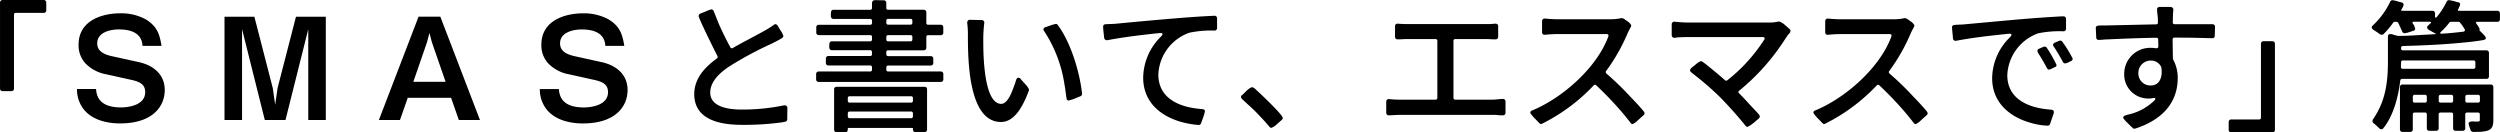 <svg xmlns="http://www.w3.org/2000/svg" width="494.564" height="26.18" viewBox="0 0 494.564 26.18">
  <path id="title_graphic_gallery_text_01" d="M-235.816-21.2h5.516a.485.485,0,0,0,.5-.5v-1.54a.485.485,0,0,0-.5-.5h-8.148a.485.485,0,0,0-.5.5V-6.216a.485.485,0,0,0,.5.5h1.764a.485.485,0,0,0,.5-.5V-20.832A.338.338,0,0,1-235.816-21.2Zm29.456,15.26c0-2.884-1.988-4.816-5.124-5.516l-5.348-1.176c-2.6-.56-2.884-1.736-2.884-2.548,0-2.268,2.8-2.744,4.256-2.744,2.24,0,4.564.616,4.7,3.248H-207c-.364-2.184-.784-3.808-3.108-5.236a10.188,10.188,0,0,0-5.068-1.2c-3.3,0-8.232,1.26-8.232,6.216a5.251,5.251,0,0,0,1.316,3.64,7.547,7.547,0,0,0,4.172,2.212L-213-7.952c1.652.364,2.772.868,2.772,2.436,0,2.688-3.556,3.024-4.76,3.024-2.772,0-4.816-.9-4.956-3.64h-3.78a6.438,6.438,0,0,0,1.064,3.64c1.988,2.968,6.048,3.164,7.448,3.164C-208.6.672-206.36-2.828-206.36-5.936ZM-174.5,0V-20.44H-180.4l-3.64,14.112-.476,3.3-.476-3.3-3.64-14.112h-5.908V0h3.472V-17.976L-186.564,0h4.088l4.508-17.976V0ZM-144,0l-7.84-20.44h-4.312L-164,0h4.172l1.54-4.4h8.568l1.54,4.4Zm-6.8-7.56h-6.384l2.716-7.868L-154-17.22l.476,1.792ZM-114.8-5.936c0-2.884-1.988-4.816-5.124-5.516l-5.348-1.176c-2.6-.56-2.884-1.736-2.884-2.548,0-2.268,2.8-2.744,4.256-2.744,2.24,0,4.564.616,4.7,3.248h3.752c-.364-2.184-.784-3.808-3.108-5.236a10.188,10.188,0,0,0-5.068-1.2c-3.3,0-8.232,1.26-8.232,6.216a5.251,5.251,0,0,0,1.316,3.64,7.547,7.547,0,0,0,4.172,2.212l4.928,1.092c1.652.364,2.772.868,2.772,2.436,0,2.688-3.556,3.024-4.76,3.024-2.772,0-4.816-.9-4.956-3.64h-3.78a6.438,6.438,0,0,0,1.064,3.64c1.988,2.968,6.048,3.164,7.448,3.164C-117.04.672-114.8-2.828-114.8-5.936Zm17.668-6.244c-2.408,1.736-4.48,3.976-4.48,7.056,0,5.18,5.292,6.076,9.436,6.076A53.461,53.461,0,0,0-84.84.532a11.426,11.426,0,0,0,1.232-.2.461.461,0,0,0,.392-.476l.028-2.268c0-.364-.308-.5-.616-.5a40.75,40.75,0,0,1-8.484.84c-2.324,0-6.16-.42-6.16-3.36,0-2.324,2.128-4.116,4-5.32a71.34,71.34,0,0,1,8.176-4.368l1.036-.532a9.389,9.389,0,0,0,1.008-.588.544.544,0,0,0,.252-.392,3.97,3.97,0,0,0-.532-1.036c-.252-.42-.532-.868-.616-1.008a.509.509,0,0,0-.42-.28.51.51,0,0,0-.308.112l-.056.056c-.588.392-1.176.784-1.792,1.12-2.1,1.176-4.256,2.24-6.272,3.416a.34.34,0,0,1-.5-.14c-.84-1.54-1.624-3.136-2.324-4.732-.336-.812-.644-1.652-.98-2.436a.488.488,0,0,0-.448-.336,6.851,6.851,0,0,0-1.064.392c-.476.2-.98.392-1.12.448a.545.545,0,0,0-.336.476c0,.448,2.856,6.244,3.724,7.924A.389.389,0,0,1-97.132-12.18ZM-66.808-9.6H-77a.485.485,0,0,0-.5.5v1.064a.485.485,0,0,0,.5.5h24.164a.485.485,0,0,0,.5-.5V-9.1a.485.485,0,0,0-.5-.5H-63.252a.338.338,0,0,1-.364-.364v-.448a.338.338,0,0,1,.364-.364h8.428a.485.485,0,0,0,.5-.5v-.868a.485.485,0,0,0-.5-.5h-8.428a.338.338,0,0,1-.364-.364v-.42a.338.338,0,0,1,.364-.364H-56.2a.485.485,0,0,0,.5-.5v-2.128a.338.338,0,0,1,.364-.364h2.492a.485.485,0,0,0,.5-.5v-1.064a.485.485,0,0,0-.5-.5h-2.492a.338.338,0,0,1-.364-.364v-2.1a.485.485,0,0,0-.5-.5h-7.056a.338.338,0,0,1-.364-.364v-1.008a.485.485,0,0,0-.5-.5c-.644,0-1.12-.028-1.456-.028a1.316,1.316,0,0,0-.644.084l-.056.056a.648.648,0,0,0-.168.532v.056a7.724,7.724,0,0,0,0,.812.338.338,0,0,1-.364.364H-74.06a.485.485,0,0,0-.5.5l-.028.336v.448a.531.531,0,0,0,.532.532h7.252a.338.338,0,0,1,.364.364v.42a.338.338,0,0,1-.364.364H-76.972a.485.485,0,0,0-.5.5V-17.3a.485.485,0,0,0,.5.5h10.164a.338.338,0,0,1,.364.364v.5a.338.338,0,0,1-.364.364H-74.4a.486.486,0,0,0-.476.532l-.028.252v.476c.056.252.2.5.5.5h7.588a.338.338,0,0,1,.364.364v.42a.338.338,0,0,1-.364.364h-8.26a.485.485,0,0,0-.5.5v.868a.485.485,0,0,0,.5.5h8.26a.338.338,0,0,1,.364.364v.448A.338.338,0,0,1-66.808-9.6Zm3.192-9.632v-.42a.338.338,0,0,1,.364-.364h4.424a.338.338,0,0,1,.364.364v.42a.338.338,0,0,1-.364.364h-4.424A.338.338,0,0,1-63.616-19.236Zm0,3.3v-.5a.338.338,0,0,1,.364-.364h4.424a.338.338,0,0,1,.364.364v.5a.338.338,0,0,1-.364.364h-4.424A.338.338,0,0,1-63.616-15.932ZM-58.352,1.68v.112l.028.2v.056a.443.443,0,0,0,.476.336h1.792a.479.479,0,0,0,.5-.476V-6.1a.463.463,0,0,0-.5-.476H-73.444a.463.463,0,0,0-.5.476V1.932a.479.479,0,0,0,.5.476h1.708a.424.424,0,0,0,.476-.364l.028-.252V1.68c0-.084.028-.112.112-.112h12.684C-58.38,1.568-58.352,1.6-58.352,1.68Zm-12.88-5.488V-4.34a.338.338,0,0,1,.364-.364h12.152a.338.338,0,0,1,.364.364v.532a.338.338,0,0,1-.364.364H-70.868A.338.338,0,0,1-71.232-3.808Zm0,3.08v-.588a.338.338,0,0,1,.364-.364h12.152a.338.338,0,0,1,.364.364v.588a.338.338,0,0,1-.364.364H-70.868A.338.338,0,0,1-71.232-.728ZM-35.42-5.88l.028-.112v-.056a3.351,3.351,0,0,0-.728-1.036c-.392-.448-.784-.868-.924-1.036a.6.6,0,0,0-.448-.252.527.527,0,0,0-.308.14v.056l-.14.224V-7.9a25.508,25.508,0,0,1-1.036,2.772c-.5,1.064-1.148,1.932-1.9,1.932-3.444,0-3.556-9.66-3.556-12.32a27.422,27.422,0,0,1,.2-3.724.493.493,0,0,0-.5-.532l-2.352-.056c-.364,0-.532.28-.532.616a16.791,16.791,0,0,1,.14,2.072c0,4.816-.028,17.528,6.552,17.528,3.024,0,4.648-3.976,5.516-6.216Zm10.528.644c-.448-4.172-2.24-10.192-4.844-13.608a.367.367,0,0,0-.336-.168,6.566,6.566,0,0,0-1.008.28l-1.064.364a.509.509,0,0,0-.392.448.625.625,0,0,0,.168.364A26.337,26.337,0,0,1-28.364-7c.168.868.252,1.764.392,2.66.028.224.112.476.448.476a9.064,9.064,0,0,0,1.148-.364c.5-.2,1.008-.42,1.176-.476A.551.551,0,0,0-24.892-5.236Zm5.012-10.556c3.36-.644,6.8-1.036,10.192-1.4.84-.084.924.168.336.756A11.552,11.552,0,0,0-12.8-8.4C-12.8-2.268-7.336.56-1.82.98A.526.526,0,0,0-1.344.644c.056-.168.252-.7.42-1.2A7.6,7.6,0,0,0-.588-1.708c0-.308-.224-.42-.476-.448a19.668,19.668,0,0,1-2.492-.336C-7.112-3.248-9.8-5.208-9.8-8.988a9.149,9.149,0,0,1,6.16-8.288,20.808,20.808,0,0,1,4.956-.42.485.485,0,0,0,.5-.5v-1.932a.485.485,0,0,0-.5-.5c-2.436.112-4.872.28-7.28.476-4.06.336-8.092.7-12.152,1.092-.7.084-1.428.056-2.128.112-.28.028-.476.14-.476.476,0,.7.14,1.484.2,2.212a.545.545,0,0,0,.532.476ZM12.18,1.344a.49.49,0,0,0,.392.2,3.3,3.3,0,0,0,1.064-.7l1.008-.9a.493.493,0,0,0,.168-.364c0-.644-4.816-5.18-5.684-5.936a.212.212,0,0,1-.112-.056l-.224-.056A.168.168,0,0,0,8.68-6.5a3.587,3.587,0,0,0-.98.672l-.924.9H6.72a.555.555,0,0,0-.168.364.571.571,0,0,0,.224.42c.924.9,1.932,1.736,2.828,2.66.588.616,1.176,1.232,1.764,1.876ZM45.024-4.032H37.94a17.906,17.906,0,0,1-2.1-.112.5.5,0,0,0-.56.5v2.212a.485.485,0,0,0,.5.5c.728,0,1.456-.084,2.156-.084H56.868l1.008.084h.5a.485.485,0,0,0,.5-.5v-2.24a.485.485,0,0,0-.5-.5c-.672,0-1.344.14-2.016.14h-7.42A.338.338,0,0,1,48.58-4.4V-15.652a.338.338,0,0,1,.364-.364h6.412l1.036.056h.532a.485.485,0,0,0,.5-.5v-2.128c0-.336-.252-.476-.56-.476a16.637,16.637,0,0,1-2.044.084H39.564c-.672,0-1.372-.028-2.044-.084a.479.479,0,0,0-.5.476v2.128a.479.479,0,0,0,.476.5h.532l1.008-.056h5.992a.338.338,0,0,1,.364.364V-4.4A.338.338,0,0,1,45.024-4.032ZM79.212-16.52C76.944-10.36,70.224-4.424,64.176-1.9H64.12c-.14.084-.336.2-.336.42,0,.2.42.672.812,1.092.42.42.84.868.98,1.008a.581.581,0,0,0,.28.168h.112l.14-.056A.087.087,0,0,0,66.164.7,36.193,36.193,0,0,0,76.328-6.86a.333.333,0,0,1,.5,0A66.572,66.572,0,0,1,82.46-.9l.784.98c.14.168.252.336.392.5a.471.471,0,0,0,.392.224A3.577,3.577,0,0,0,85.12,0l1.064-.952a.479.479,0,0,0,.2-.364.587.587,0,0,0-.112-.308c-.028-.028-.028-.028-.028-.056-.812-.98-1.708-1.96-2.6-2.856A58.475,58.475,0,0,0,78.82-9.212a.355.355,0,0,1-.028-.5A36.524,36.524,0,0,0,83.1-17.332l.364-.7c.084-.14.14-.28.2-.392l.056-.168a.123.123,0,0,0,.028-.14,1.885,1.885,0,0,0-.644-.728c-.308-.224-.644-.448-.84-.588h-.056v-.028l-.28-.084h-.14a9.327,9.327,0,0,1-2.184.224H69.244c-.868,0-1.736-.056-2.576-.14a.5.5,0,0,0-.56.5v2.212a.478.478,0,0,0,.532.5c.84-.084,1.736-.14,2.6-.14h9.632C79.184-17,79.324-16.8,79.212-16.52Zm30.828.644a32.514,32.514,0,0,1-7.28,8.008.341.341,0,0,1-.448,0c-.952-.84-1.9-1.624-2.884-2.436-.5-.392-1.008-.84-1.568-1.2l-.056-.056a.473.473,0,0,0-.28-.084,2.947,2.947,0,0,0-.98.616c-.392.336-.784.616-.924.756a.571.571,0,0,0-.224.42.524.524,0,0,0,.224.42c.112.084.252.2.364.28l.728.588a3.169,3.169,0,0,1,.364.28,58.538,58.538,0,0,1,4.4,3.92c1.708,1.764,3.36,3.612,4.9,5.516a.437.437,0,0,0,.364.2,3.948,3.948,0,0,0,1.12-.728h.056c.42-.392.9-.784,1.064-.924a.535.535,0,0,0,.2-.392.448.448,0,0,0-.112-.308c-.028-.028-.028-.028-.028-.056-.42-.5-.9-1.008-1.372-1.484-.84-.924-1.68-1.848-2.576-2.744a.314.314,0,0,1,.028-.532,42.743,42.743,0,0,0,8.148-8.82c.448-.616.868-1.316,1.344-1.988l.112-.2c.028,0,.028-.028.056-.056l.2-.2a.99.99,0,0,0,.28-.532.49.49,0,0,0-.2-.392c-.168-.14-.588-.532-.98-.868a3.121,3.121,0,0,0-1.064-.616h-.14a7.216,7.216,0,0,1-1.9.2H94.836a24.832,24.832,0,0,1-2.52-.168.511.511,0,0,0-.56.476v2.212a.508.508,0,0,0,.532.5,5.964,5.964,0,0,0,.7-.084c.616-.028,1.232-.056,1.848-.056H109.76C110.124-16.408,110.264-16.184,110.04-15.876Zm25.172-.644c-2.268,6.16-8.988,12.1-15.036,14.616h-.056c-.14.084-.336.2-.336.42,0,.2.42.672.812,1.092.42.42.84.868.98,1.008a.581.581,0,0,0,.28.168h.112l.14-.056A.087.087,0,0,0,122.164.7a36.192,36.192,0,0,0,10.164-7.56.333.333,0,0,1,.5,0A66.57,66.57,0,0,1,138.46-.9l.784.98c.14.168.252.336.392.5a.471.471,0,0,0,.392.224A3.577,3.577,0,0,0,141.12,0l1.064-.952a.479.479,0,0,0,.2-.364.587.587,0,0,0-.112-.308c-.028-.028-.028-.028-.028-.056-.812-.98-1.708-1.96-2.6-2.856a58.475,58.475,0,0,0-4.816-4.676.355.355,0,0,1-.028-.5,36.523,36.523,0,0,0,4.312-7.616l.364-.7c.084-.14.14-.28.2-.392l.056-.168a.123.123,0,0,0,.028-.14,1.885,1.885,0,0,0-.644-.728c-.308-.224-.644-.448-.84-.588h-.056v-.028l-.28-.084h-.14a9.327,9.327,0,0,1-2.184.224h-10.36c-.868,0-1.736-.056-2.576-.14a.5.5,0,0,0-.56.5v2.212a.478.478,0,0,0,.532.5c.84-.084,1.736-.14,2.6-.14h9.632C135.184-17,135.324-16.8,135.212-16.52Zm12.824.84c3.36-.644,6.8-1.008,10.22-1.372.84-.084.924.168.336.756a11.451,11.451,0,0,0-3.444,8.036c0,4.76,3.416,7.7,7.84,8.876a13.326,13.326,0,0,0,3.136.5A.5.5,0,0,0,166.6.784l.728-2.128V-1.4l.028-.14c0-.336-.168-.476-.5-.5l-.812-.084c-3.92-.392-7.9-2.156-7.9-6.748a9.191,9.191,0,0,1,6.132-8.288,20.922,20.922,0,0,1,4.984-.392.485.485,0,0,0,.5-.5v-1.96a.485.485,0,0,0-.5-.5c-.756,0-1.512.084-2.24.112-1.68.112-3.36.224-5.04.364-4.06.336-8.092.728-12.152,1.092-.7.084-1.428.056-2.128.14-.308.028-.532.2-.5.532l.2,2.128a.5.5,0,0,0,.5.476Zm19.32,1.176c.644.98,1.232,1.96,1.792,3.024a.5.5,0,0,0,.448.28,1.7,1.7,0,0,0,.616-.2l.56-.28a.518.518,0,0,0,.308-.476,23.814,23.814,0,0,0-2.072-3.36.49.49,0,0,0-.392-.2,1.39,1.39,0,0,0-.532.2h-.056a4.024,4.024,0,0,0-.476.224H167.5a.564.564,0,0,0-.308.448.5.5,0,0,0,.112.28Zm-1.372,4.228c.084.14.224.308.392.308a2.094,2.094,0,0,0,.616-.224c.252-.112.5-.252.588-.28a.421.421,0,0,0,.308-.42,25.934,25.934,0,0,0-1.96-3.444.49.49,0,0,0-.392-.2,1.39,1.39,0,0,0-.532.2h-.056a4.024,4.024,0,0,0-.476.224h-.056a.493.493,0,0,0-.308.448.54.54,0,0,0,.084.28v.056C164.864-12.32,165.424-11.312,165.984-10.276Zm21.588-3.92a6.462,6.462,0,0,0-1.036-.084,5.135,5.135,0,0,0-5.264,5.1,4.742,4.742,0,0,0,4.76,4.928,5.155,5.155,0,0,0,.924-.084c.5-.084.644.084.28.476A10.694,10.694,0,0,1,182.56-1.2l-.7.168a1.578,1.578,0,0,1-.336.112,1,1,0,0,0-.252.112l-.056.056a.294.294,0,0,0-.14.252c0,.2.42.672.84,1.064.42.448.9.868,1.036,1.008a.377.377,0,0,0,.336.14l.14-.028h.056c4.844-1.568,8.372-4.732,8.372-10a7.458,7.458,0,0,0-.9-3.64.4.4,0,0,1-.056-.2l-.056-3.78a.338.338,0,0,1,.364-.364c1.652,0,3.248,0,4.9.056.84,0,1.708.056,2.576.056.308,0,.5-.14.5-.476l.056-1.792a.5.5,0,0,0-.5-.5h-7.5a.338.338,0,0,1-.364-.364c.028-.812.028-1.652.112-2.464a.545.545,0,0,0-.532-.588h-2.184a.463.463,0,0,0-.5.476c0,.56.112,1.12.14,1.652.028.308.028.644.028.924a.324.324,0,0,1-.364.392l-10.136.224a10,10,0,0,0-1.288.028c-.28.028-.532.168-.5.5l.084,1.848a.449.449,0,0,0,.5.476c.448,0,.924-.056,1.344-.084.224,0,.42-.028.644-.028l1.288-.056c2.716-.112,5.4-.224,8.12-.252a.338.338,0,0,1,.364.364l.028,1.316A.362.362,0,0,1,187.572-14.2Zm1.092,4.144.028.476c0,1.428-.588,2.744-2.184,2.744a2.379,2.379,0,0,1-2.436-2.408,2.439,2.439,0,0,1,2.436-2.52,2.216,2.216,0,0,1,1.9.952l.168.252a1.212,1.212,0,0,1,.028.14Zm19.292,9.94H202.44a.485.485,0,0,0-.5.5V1.96a.479.479,0,0,0,.5.476h8.148a.479.479,0,0,0,.5-.476V-15.092a.485.485,0,0,0-.5-.5h-1.764a.485.485,0,0,0-.5.5V-.476A.338.338,0,0,1,207.956-.112ZM236.04-14.14v-.14a.338.338,0,0,1,.364-.364c3.332-.084,6.636-.224,10-.5,1.96-.168,3.92-.336,5.88-.672h.056l.252-.112h.056a.342.342,0,0,0,.168-.308c0-.2-.308-.532-.616-.84-.224-.252-.448-.448-.616-.616-.056-.028-.056-.084-.028-.14A.185.185,0,0,0,251.58-18a3.025,3.025,0,0,0-.42-.756,2.336,2.336,0,0,1-.224-.336c-.168-.2-.084-.336.168-.336h4a.485.485,0,0,0,.5-.5v-1.176a.485.485,0,0,0-.5-.5h-7.644c-.168,0-.252-.112-.14-.28l.14-.252V-22.2a2.874,2.874,0,0,0,.28-.672.45.45,0,0,0-.364-.42h-.056a7.867,7.867,0,0,1-.868-.252H246.4a7.165,7.165,0,0,0-.868-.168.49.49,0,0,0-.476.308,14.856,14.856,0,0,1-1.932,3c-.224.252-.364.2-.364-.14v-.56a.485.485,0,0,0-.5-.5h-5.992c-.2,0-.252-.112-.14-.28l.14-.252a2.014,2.014,0,0,0,.28-.672.479.479,0,0,0-.392-.448l-.924-.252a4.667,4.667,0,0,0-.868-.2.49.49,0,0,0-.476.308,15.467,15.467,0,0,1-3.444,4.7.529.529,0,0,0-.2.392.526.526,0,0,0,.28.42c.252.2.532.336.756.5.2.14.364.252.56.42h.056a.027.027,0,0,0,.028.028l.224.056a.168.168,0,0,0,.112.028.622.622,0,0,0,.308-.14,16.062,16.062,0,0,0,1.932-2.3.389.389,0,0,1,.28-.14h.364a.427.427,0,0,1,.308.168c.308.616.532,1.12.812,1.736v.056a.577.577,0,0,0,.5.308,4.532,4.532,0,0,0,.84-.2c.364-.112.728-.252.868-.28a.424.424,0,0,0,.364-.42,3.756,3.756,0,0,0-.28-.756l-.056-.056a2.462,2.462,0,0,1-.168-.28c-.084-.168-.028-.28.168-.28H241.7c.308,0,.364.14.14.336a4.306,4.306,0,0,0-.364.336l-.056.056a.471.471,0,0,0-.224.392.6.6,0,0,0,.308.448l.056.056a6.894,6.894,0,0,1,.784.448h.056a4.215,4.215,0,0,0,.476.28l.084.028c.056.028.056.056,0,.056-.812.056-1.6.112-2.408.14-1.68.112-3.388.224-5.068.224l-.308-.056c-.028,0-.056-.028-.112-.028l-.168-.056c-.056,0-.084-.028-.112-.028h-.056a2.288,2.288,0,0,0-.812-.2.449.449,0,0,0-.476.5v4.9c0,4.256-.5,7.9-2.94,11.452a.538.538,0,0,0-.112.336.581.581,0,0,0,.252.476c.392.308.7.616,1.064.952a.632.632,0,0,0,.448.224.515.515,0,0,0,.392-.224c2.016-2.52,2.968-6.272,3.332-9.408a.365.365,0,0,1,.364-.336h16.688a.485.485,0,0,0,.5-.5v-4.648a.485.485,0,0,0-.5-.5H236.4A.338.338,0,0,1,236.04-14.14Zm11.648-5.152a9.174,9.174,0,0,1,.924,1.316c.14.252.028.476-.28.5-1.372.168-2.772.308-4.144.392-.476.028-.532-.112-.2-.42a14.208,14.208,0,0,0,1.624-1.792.389.389,0,0,1,.28-.14h1.512A.345.345,0,0,1,247.688-19.292ZM236.012-10.5v-.224l.028-.476v-.224a.338.338,0,0,1,.364-.364h13.972a.338.338,0,0,1,.364.364v.924a.338.338,0,0,1-.364.364h-14A.338.338,0,0,1,236.012-10.5Zm2.716,9.016h2.044a.338.338,0,0,1,.364.364V1.652a.463.463,0,0,0,.5.476h1.344a.463.463,0,0,0,.5-.476V-1.12a.338.338,0,0,1,.364-.364h2.128a.338.338,0,0,1,.364.364V1.652a.463.463,0,0,0,.5.476h1.4a.463.463,0,0,0,.5-.476V-1.12a.338.338,0,0,1,.364-.364h2.156a.338.338,0,0,1,.364.364V0c0,.2-.084.252-.252.28l-.252.028H250.8a6.829,6.829,0,0,0-.784-.028c-.28.028-.616.112-.616.448a7.793,7.793,0,0,0,.392,1.232v.056a.585.585,0,0,0,.5.336c.392,0,.98,0,1.54-.028,1.624-.168,2.464-.364,2.464-2.3V-6.524a.485.485,0,0,0-.5-.5H236.32a.485.485,0,0,0-.5.5v8.4a.479.479,0,0,0,.5.476h1.54a.479.479,0,0,0,.5-.476v-3A.338.338,0,0,1,238.728-1.484Zm10.024-2.324V-4.62a.338.338,0,0,1,.364-.364h2.156a.338.338,0,0,1,.364.364v.812a.338.338,0,0,1-.364.364h-2.156A.338.338,0,0,1,248.752-3.808Zm-5.264,0V-4.62a.338.338,0,0,1,.364-.364h2.128a.338.338,0,0,1,.364.364v.812a.338.338,0,0,1-.364.364h-2.128A.338.338,0,0,1,243.488-3.808Zm-5.124,0V-4.62a.338.338,0,0,1,.364-.364h2.044a.338.338,0,0,1,.364.364v.812a.338.338,0,0,1-.364.364h-2.044A.338.338,0,0,1,238.364-3.808Z" transform="translate(238.952 23.744)"/>
</svg>
